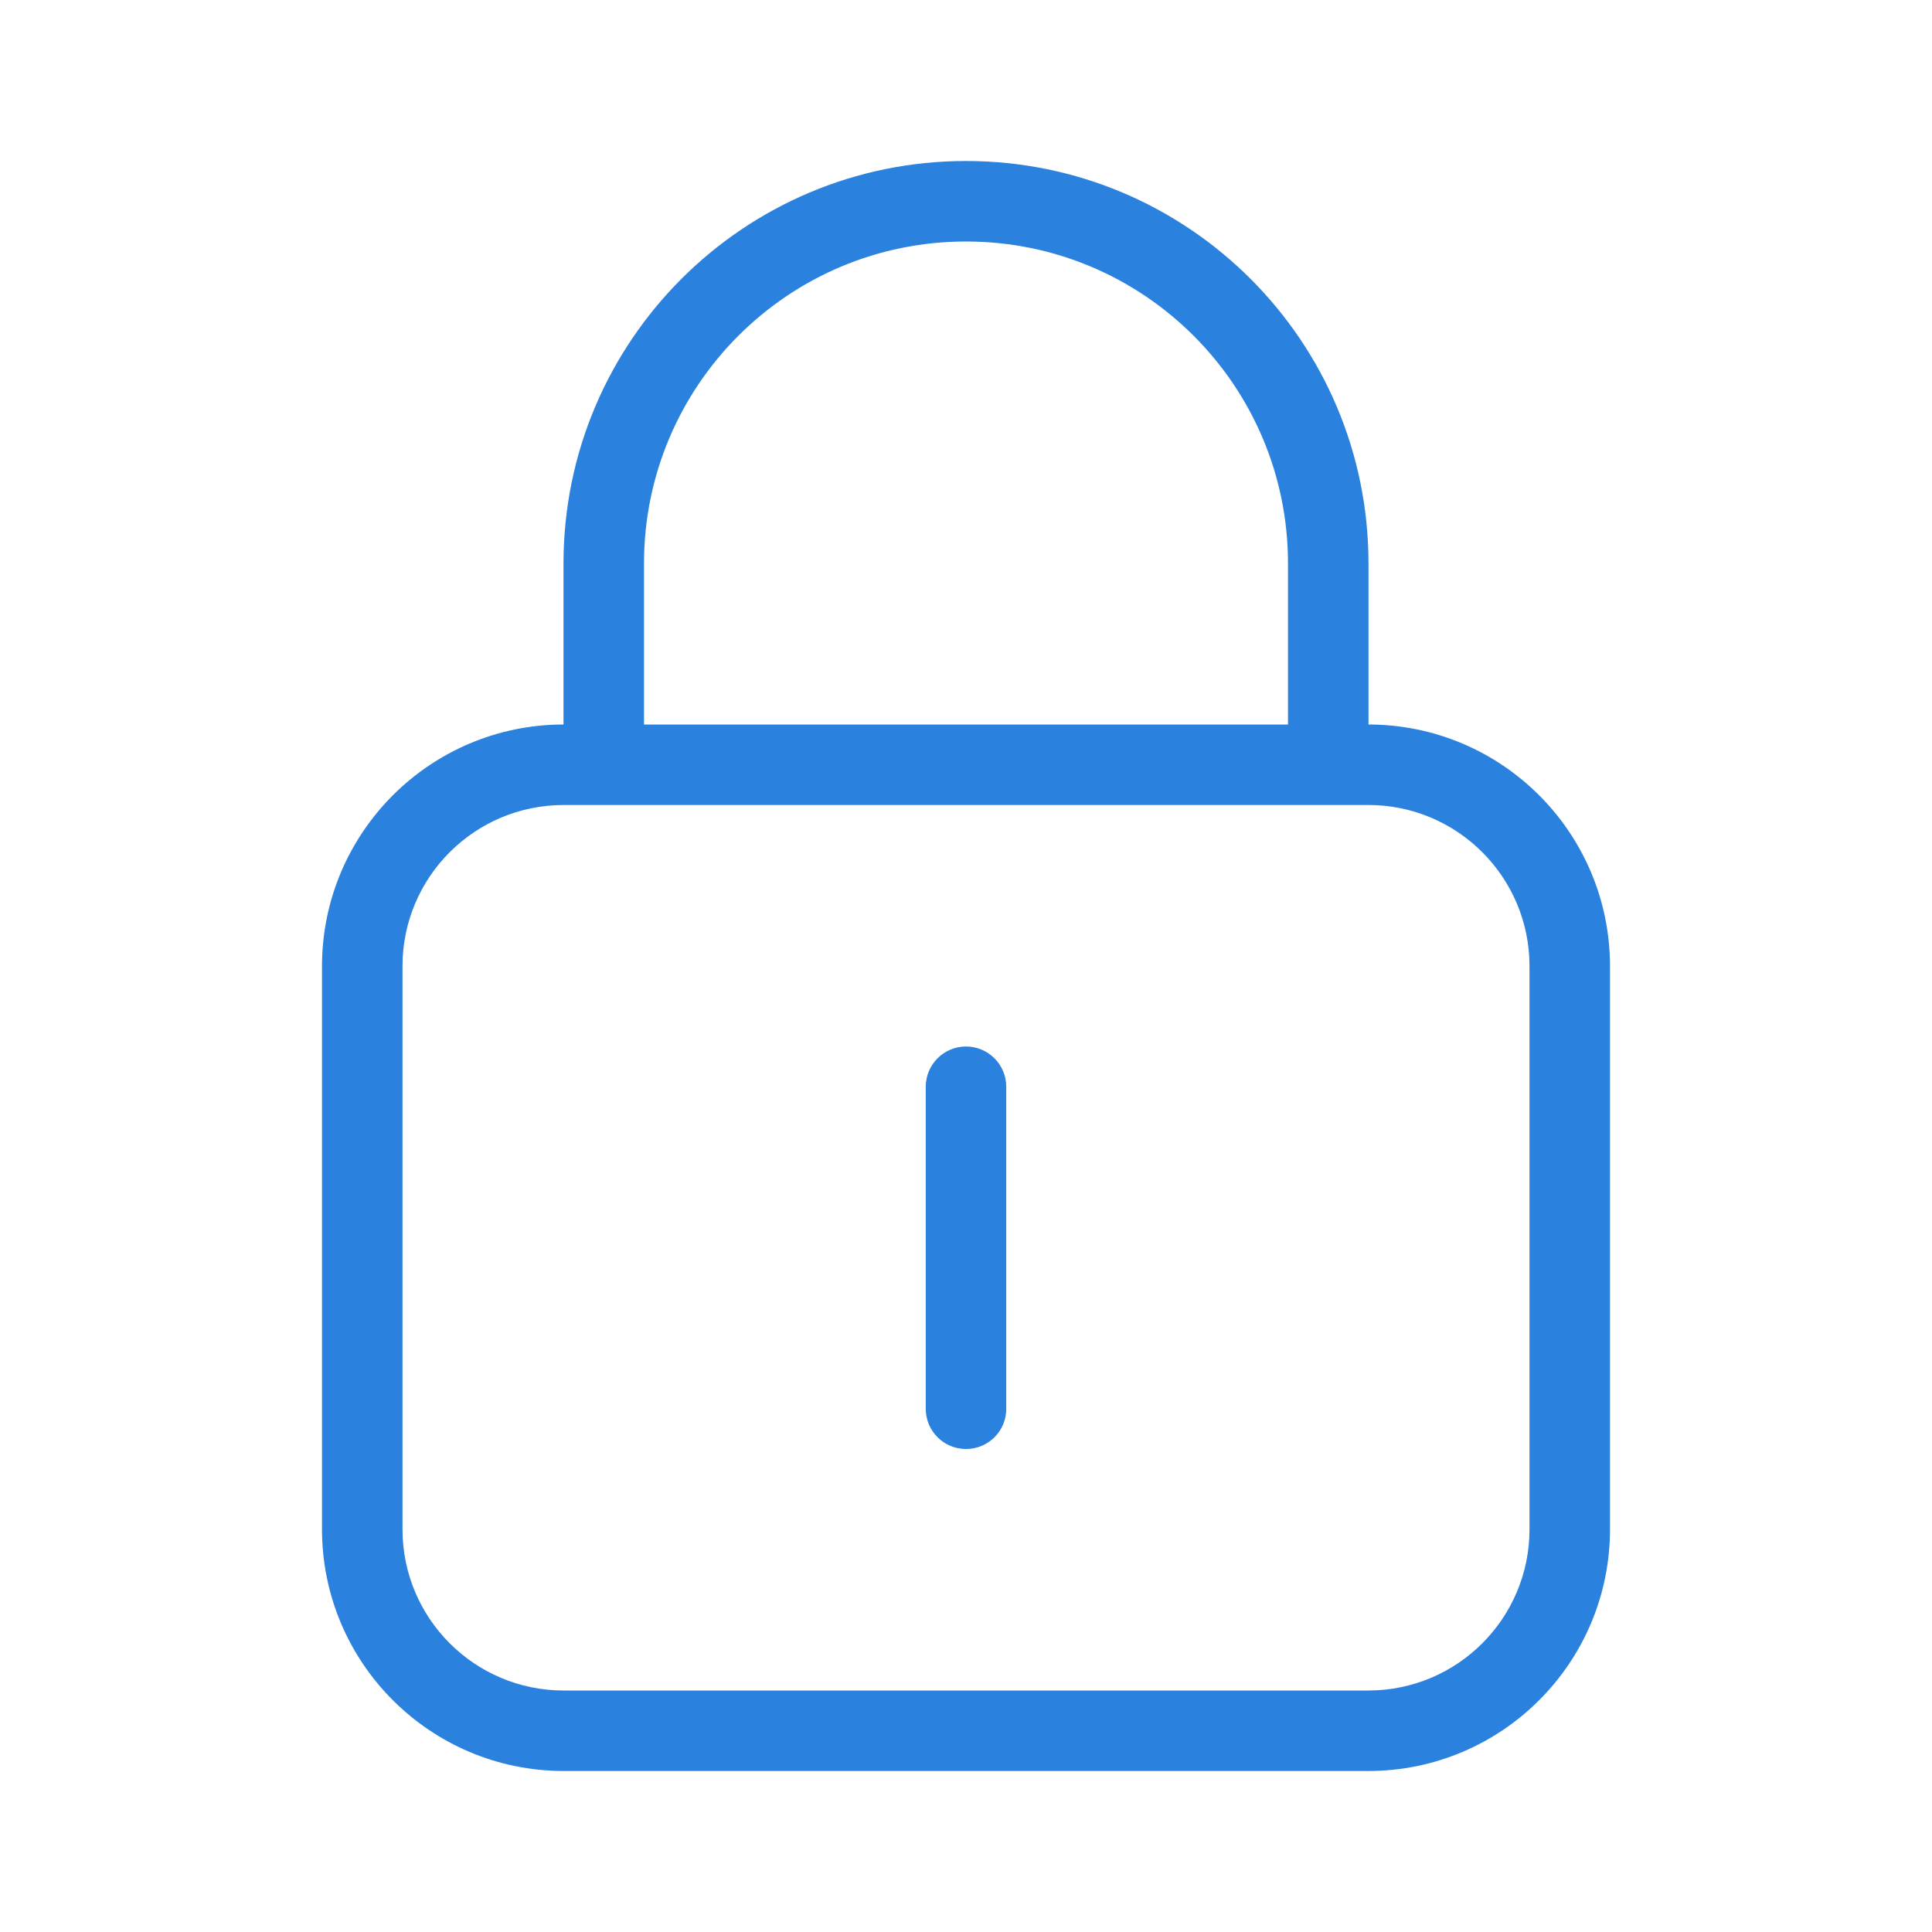 <svg xmlns="http://www.w3.org/2000/svg" enable-background="new 0 0 24 24" viewBox="0 0 24 24"><path fill="#2A82DE" d="M17,9V7c0-2.761-2.239-5-5-5S7,4.239,7,7v2c-1.656,0.002-2.998,1.344-3,3v7c0.002,1.656,1.344,2.998,3,3h10c1.656-0.002,2.998-1.344,3-3v-7C19.998,10.344,18.656,9.002,17,9z M8,7c0-2.209,1.791-4,4-4s4,1.791,4,4v2H8V7z M19,19c-0.001,1.104-0.896,1.999-2,2H7c-1.104-0.001-1.999-0.896-2-2v-7c0.001-1.104,0.896-1.999,2-2h10c1.104,0.001,1.999,0.896,2,2V19z M12,13c-0.276,0-0.5,0.224-0.5,0.5v4.001C11.5,17.777,11.724,18,12,18h0.001c0.276-0,0.5-0.224,0.499-0.5v-4C12.5,13.224,12.276,13,12,13z"/></svg>
